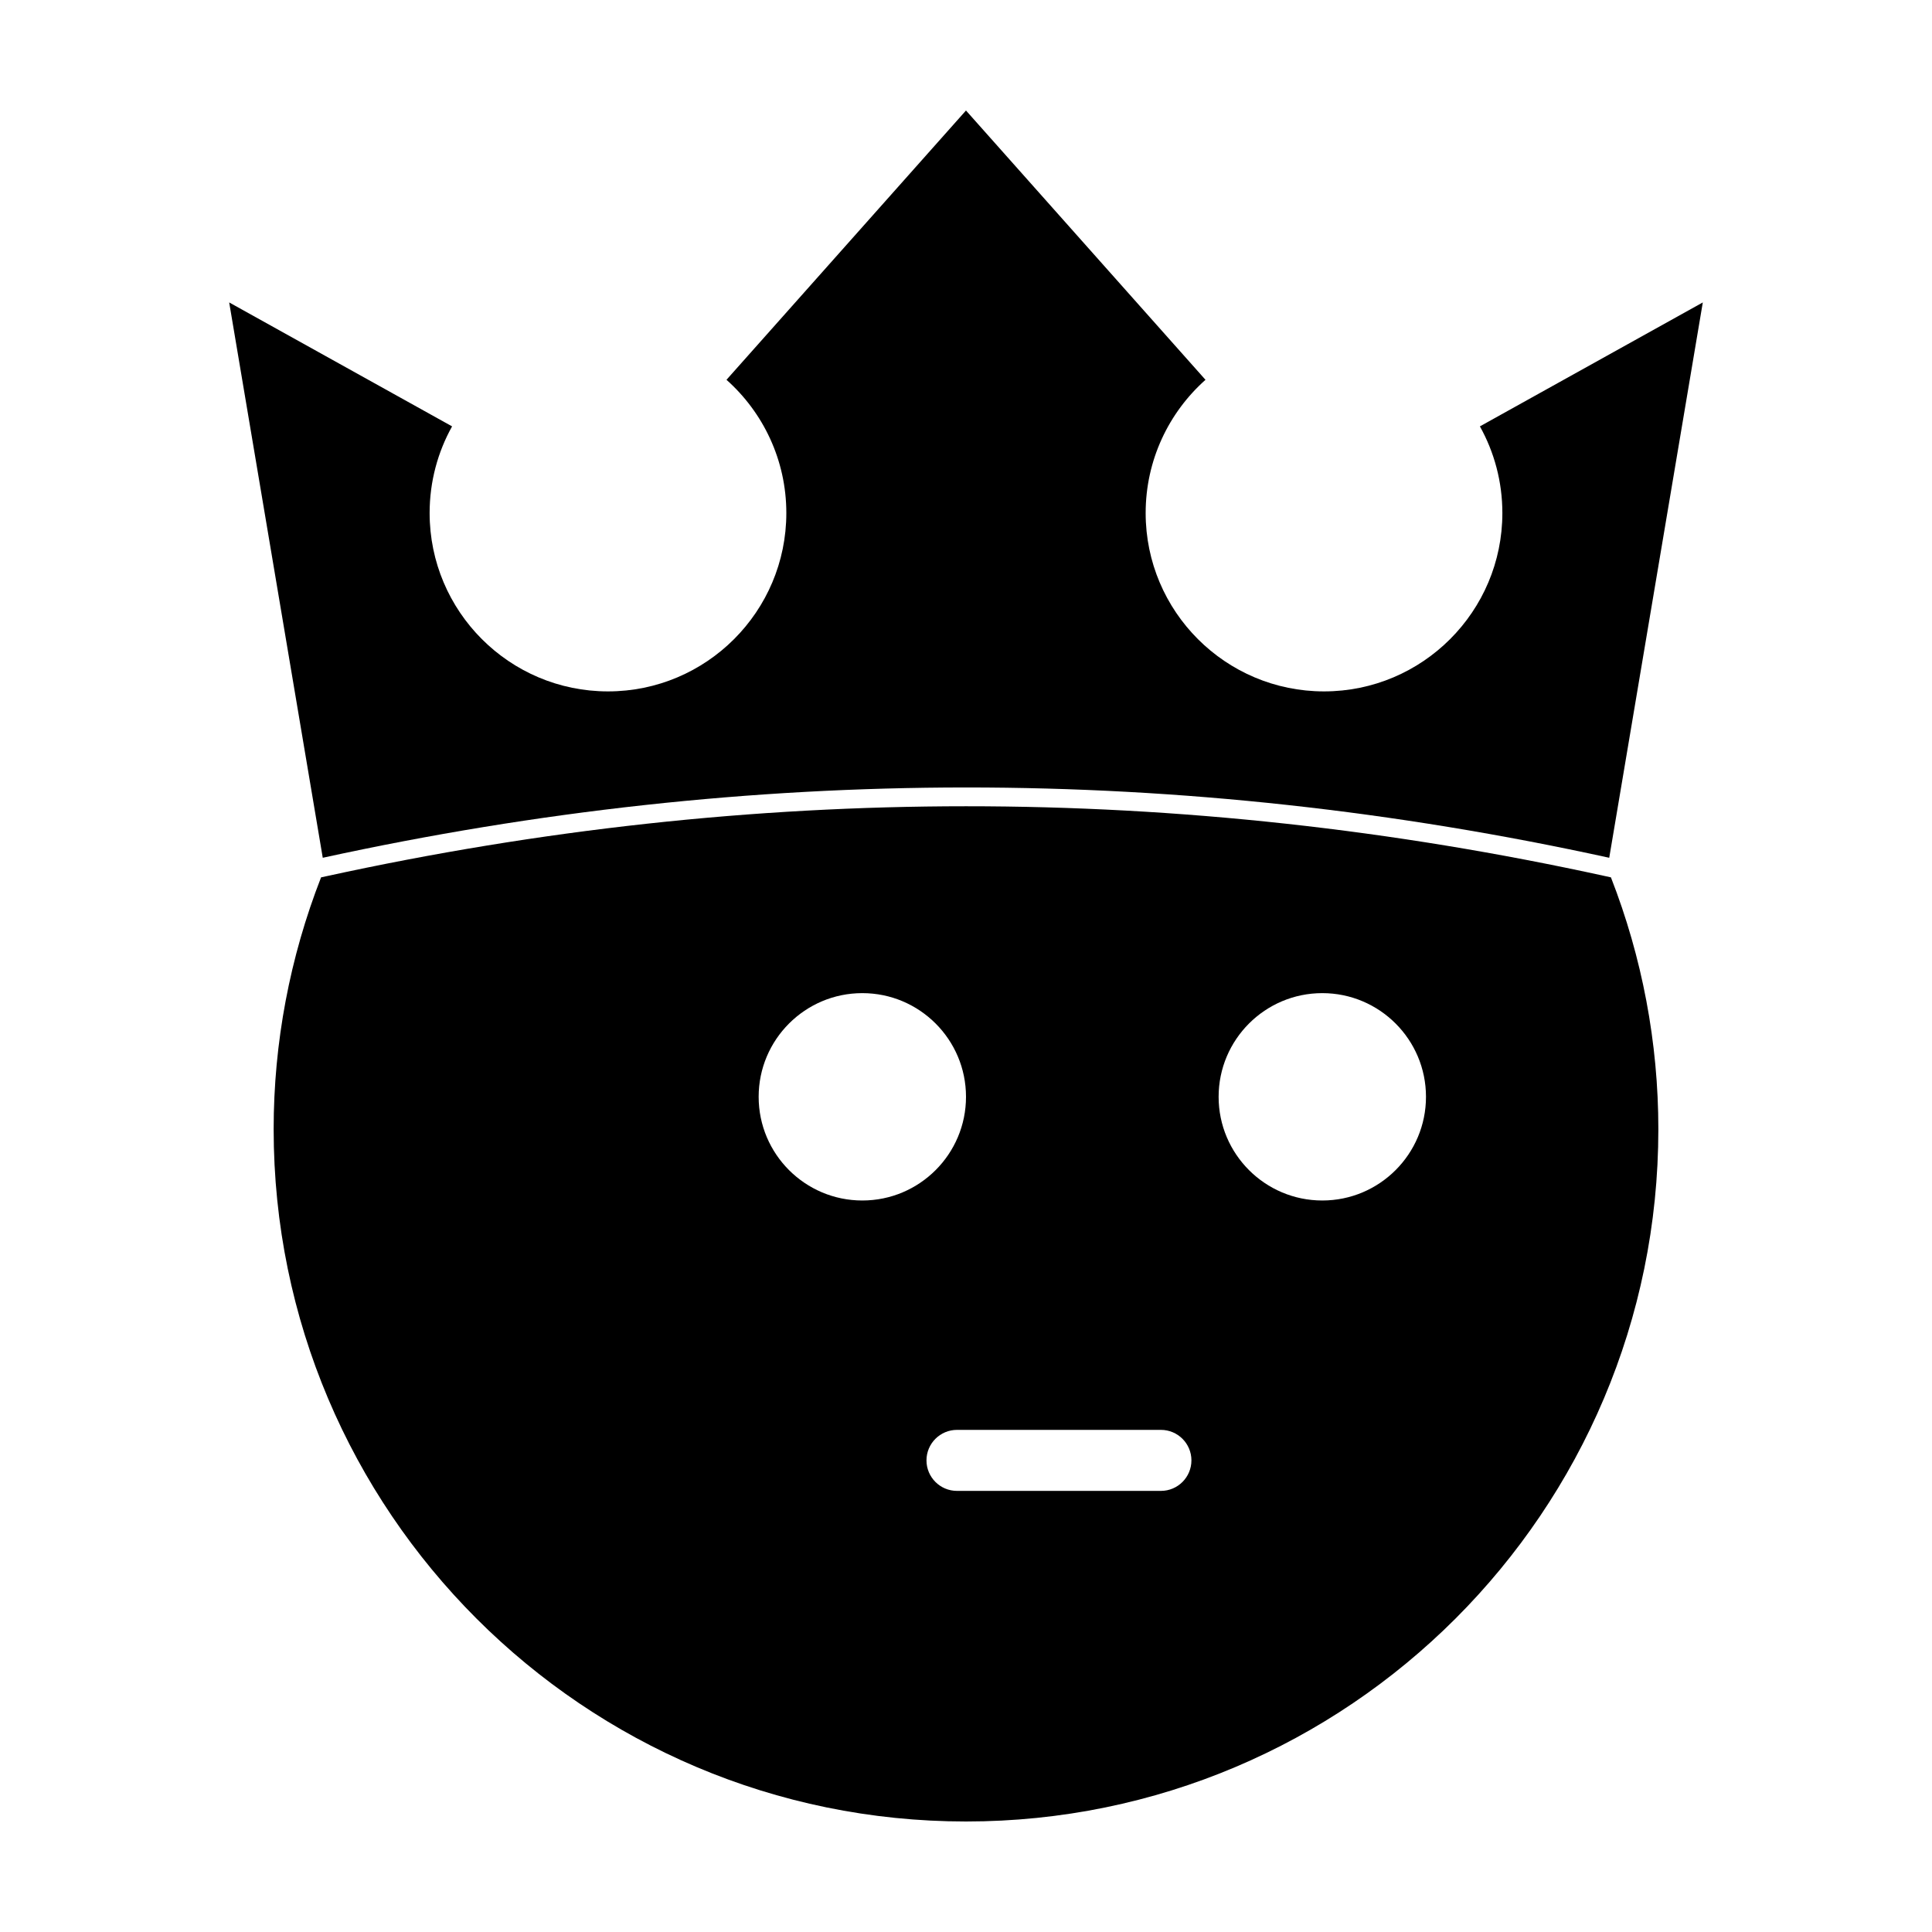 <?xml version="1.0" encoding="UTF-8"?>
<!-- Uploaded to: ICON Repo, www.svgrepo.com, Generator: ICON Repo Mixer Tools -->
<svg fill="#000000" width="800px" height="800px" version="1.1" viewBox="144 144 512 512" xmlns="http://www.w3.org/2000/svg">
 <g fill-rule="evenodd">
  <path d="m463.47 244.65c-9.723 8.66-15.859 21.277-15.859 35.312 0 26.086 21.18 47.266 47.266 47.266s47.266-21.18 47.266-47.266c0-8.332-2.16-16.168-5.953-22.969l59.07-32.844-24.797 147.17c-113.64-24.883-227.29-24.801-340.93 0l-24.797-147.17 59.07 32.844c-3.793 6.801-5.953 14.637-5.953 22.969 0 26.086 21.18 47.266 47.266 47.266 26.086 0 47.266-21.18 47.266-47.266 0-14.035-6.137-26.652-15.859-35.312l63.469-71.363 63.469 71.363z"/>
  <path d="m229.09 376.51 1.512-0.328c112.93-24.645 225.87-24.73 338.8-0.004l1.512 0.332c8.273 21.191 12.566 43.816 12.566 66.723 0 101.27-82.211 183.48-183.48 183.48s-183.48-82.211-183.48-183.48c0-22.91 4.293-45.535 12.566-66.723zm168.52 162.59h54.047c4.465 0 8.082-3.621 8.082-8.086 0-4.457-3.617-8.082-8.082-8.082h-54.047c-4.457 0-8.082 3.621-8.082 8.082 0 4.465 3.621 8.086 8.082 8.086zm-25.086-131.91c15.164 0 27.477 12.312 27.477 27.477 0 15.164-12.312 27.477-27.477 27.477-15.164 0-27.473-12.312-27.473-27.477 0-15.164 12.309-27.477 27.473-27.477zm121.9 0c15.164 0 27.477 12.312 27.477 27.477 0 15.164-12.312 27.477-27.477 27.477-15.164 0-27.477-12.312-27.477-27.477 0-15.164 12.312-27.477 27.477-27.477z"/>
 </g>
</svg>
